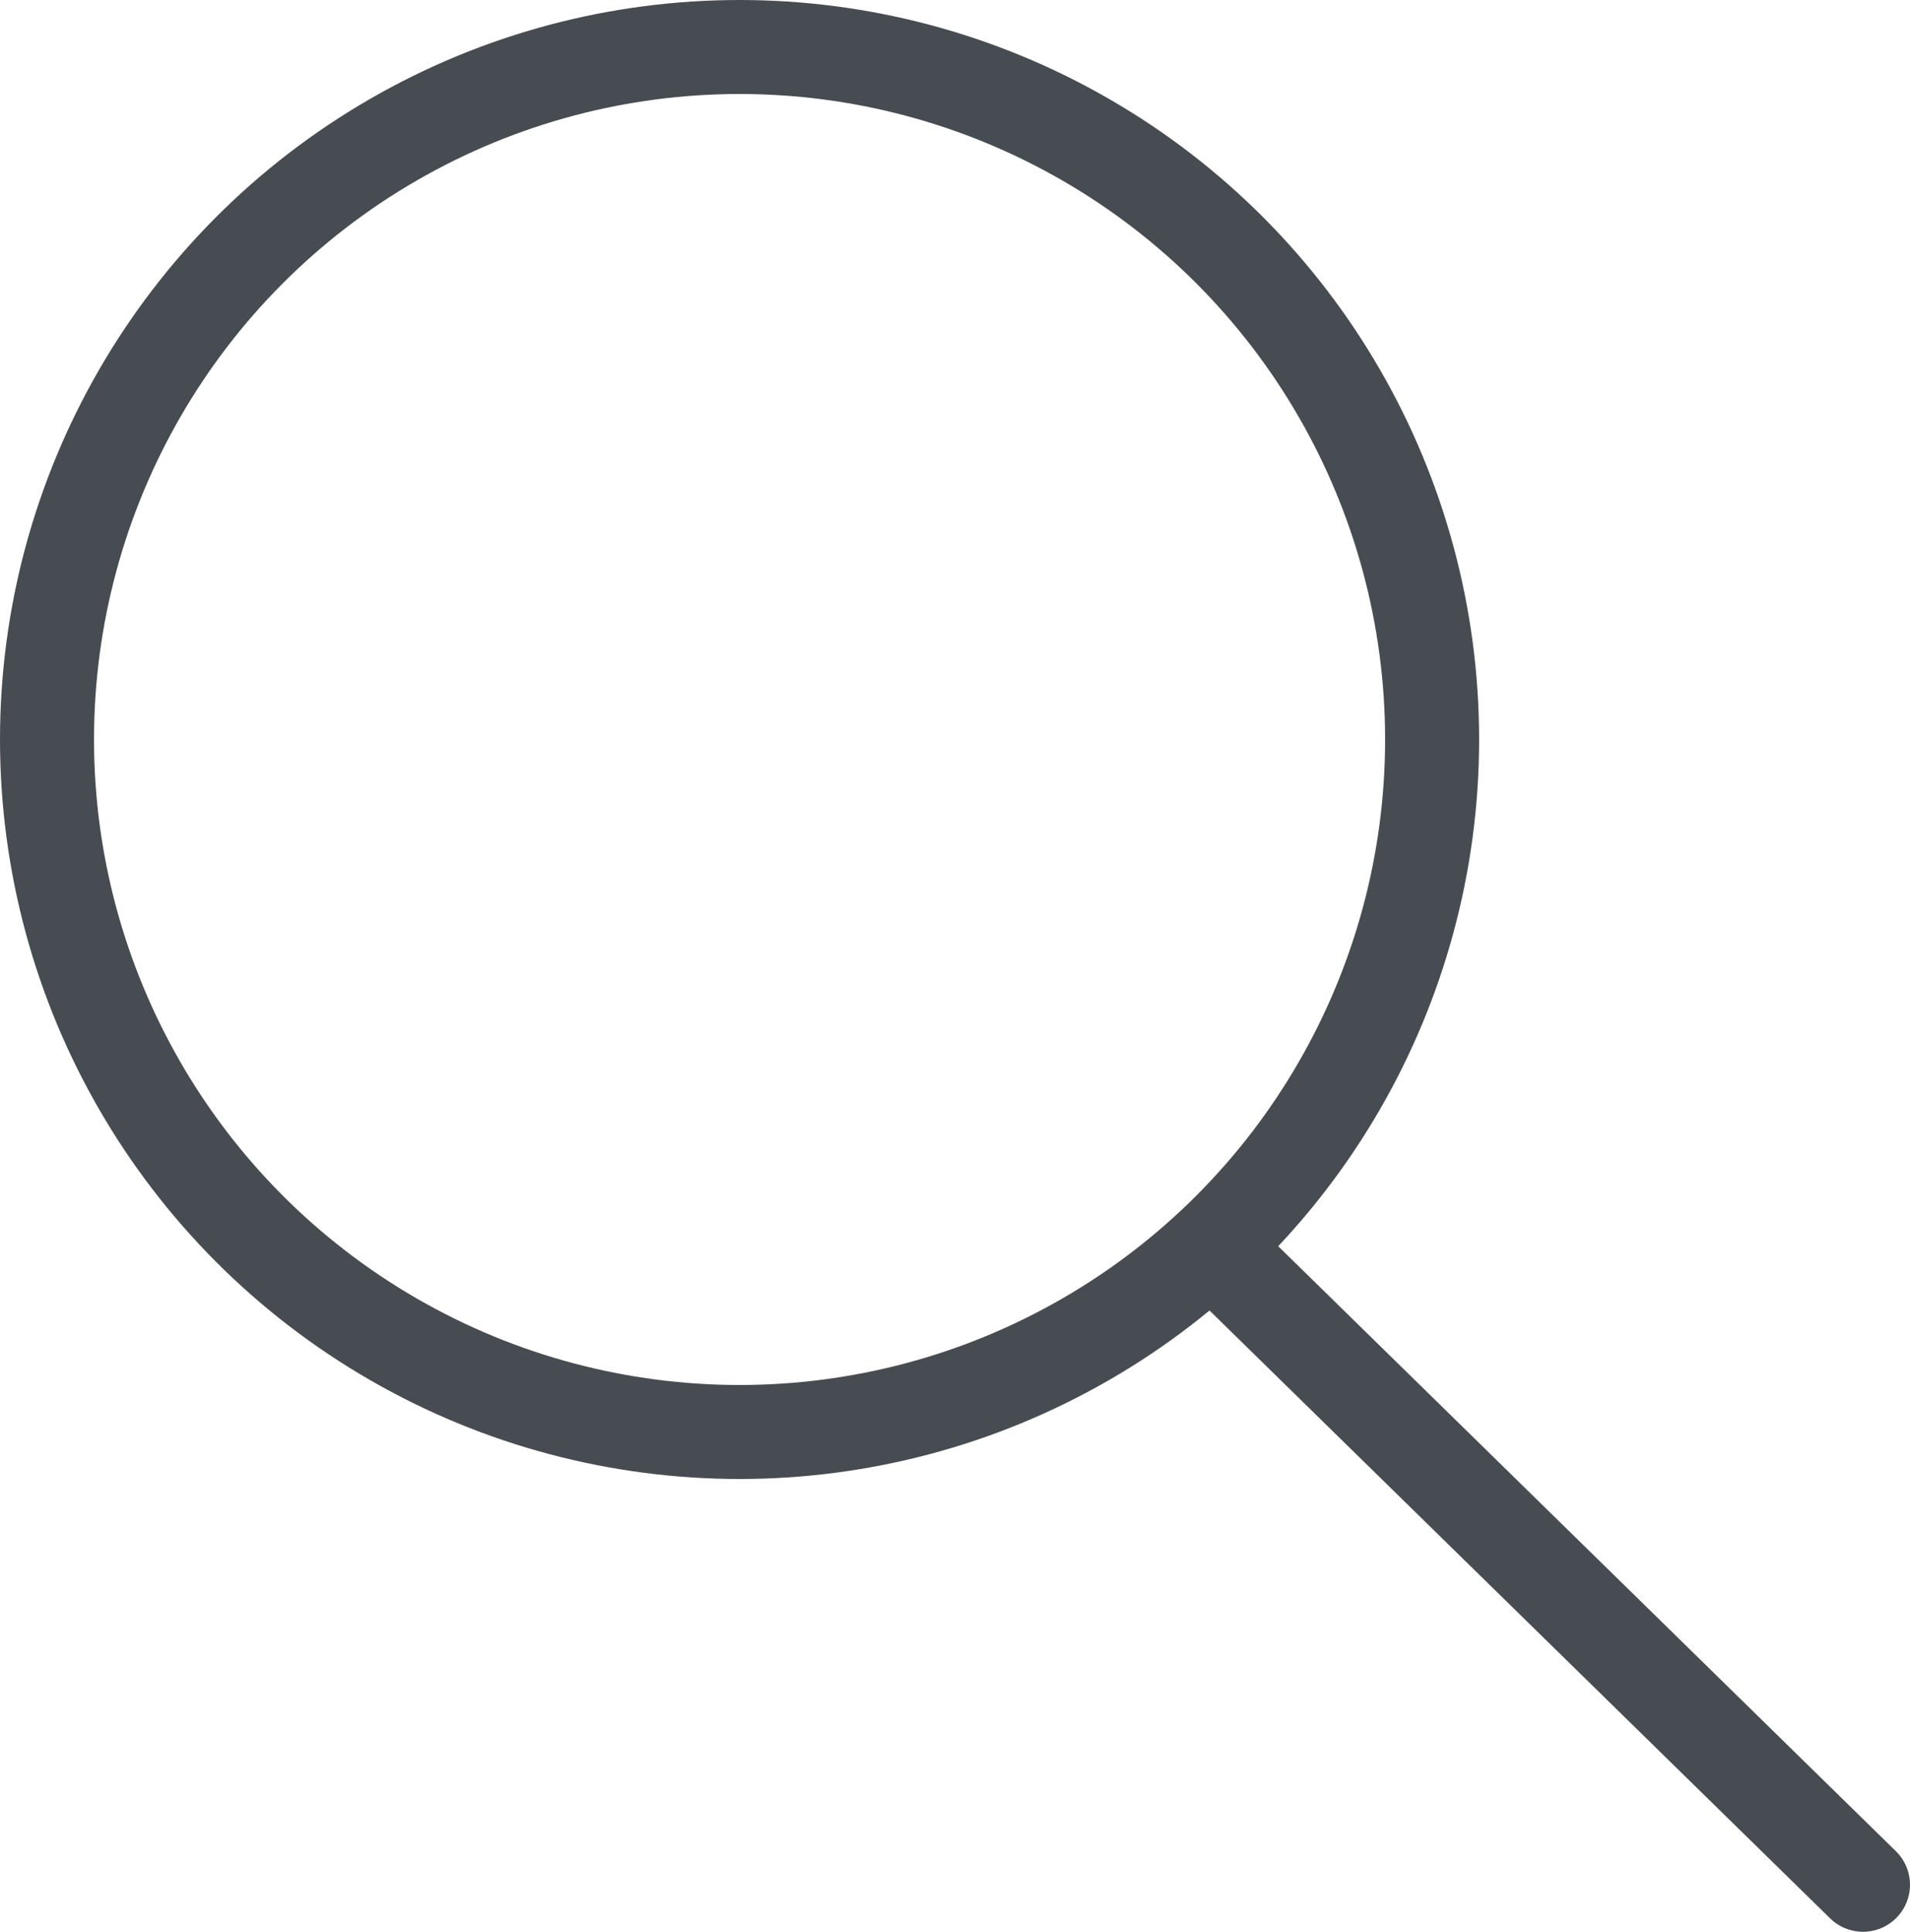 <svg xmlns="http://www.w3.org/2000/svg" viewBox="0 0 243.8 246.6" style="enable-background:new 0 0 243.8 246.6" xml:space="preserve">
  <style>
    .st0{display:none}.st1{fill:none;stroke:#474b52;stroke-width:12;stroke-linecap:round;stroke-linejoin:round;stroke-miterlimit:10}.st2{display:inline}.st3,.st4{fill:none;stroke:#474b52;stroke-linecap:round;stroke-linejoin:round;stroke-miterlimit:10}.st3{display:inline;stroke-width:12}.st4{stroke-width:14}
  </style>
  <g id="lupa_x5F_g">
    <g id="XMLID_4_">
      <circle id="XMLID_6_" class="st1" cx="94.4" cy="94.4" r="88.4"/>
      <path id="XMLID_5_" class="st1" d="m154.7 159.2 83.1 81.4"/>
    </g>
  </g>
</svg>
